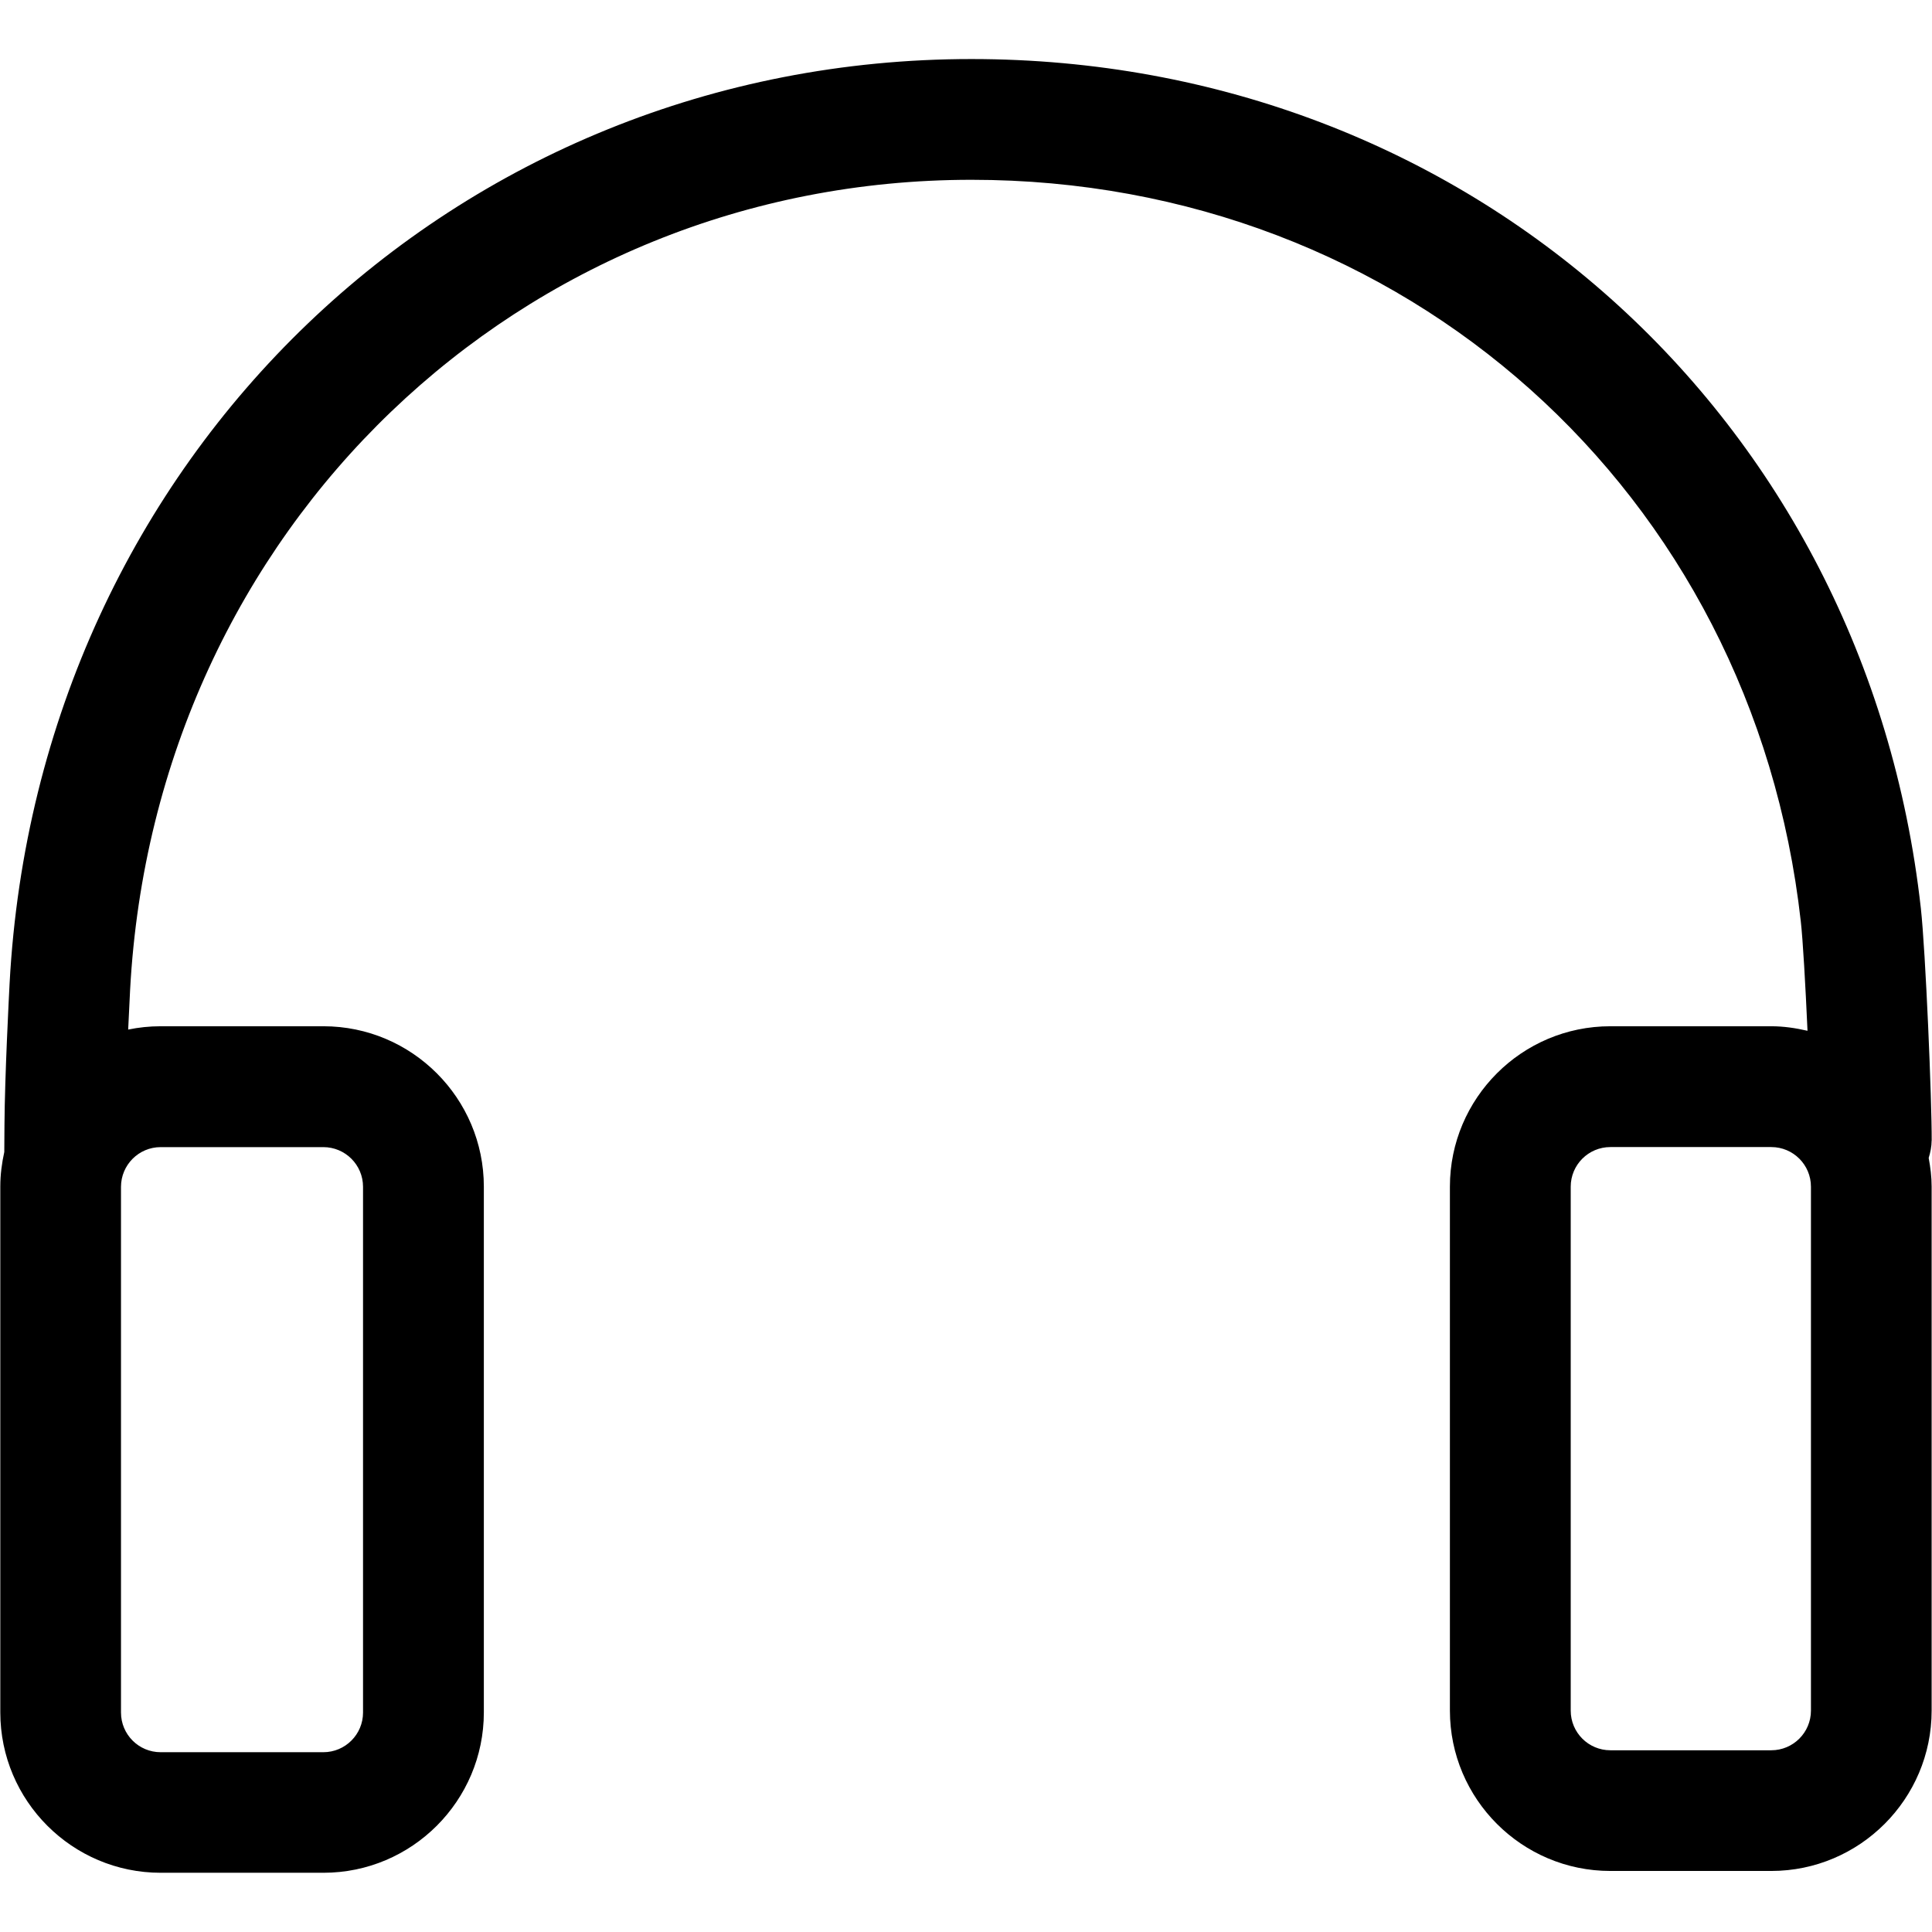 <?xml version="1.0" encoding="utf-8"?><!-- Uploaded to: SVG Repo, www.svgrepo.com, Generator: SVG Repo Mixer Tools -->
<svg fill="#000000" width="800px" height="800px" viewBox="0 0 32 32" version="1.1" xmlns="http://www.w3.org/2000/svg">
    <path d="M31.995 18.892c0.003-0.658-0.101-3.141-0.18-3.851-0.91-8.149-7.523-14.063-15.724-14.063-8.542 0-15.463 6.582-15.932 15.309-0.010 0.191-0.080 1.542-0.085 2.346l-0.003 0.448c-0.041 0.185-0.066 0.376-0.066 0.573v8.708c0 1.465 1.192 2.657 2.656 2.657h2.696c1.465 0 2.657-1.192 2.657-2.657v-8.707c0-1.465-1.192-2.657-2.657-2.657h-2.697c-0.184 0-0.364 0.019-0.537 0.055 0.015-0.325 0.029-0.581 0.032-0.658 0.412-7.649 6.473-13.417 13.936-13.417 7.165 0 12.941 5.167 13.736 12.285 0.034 0.297 0.077 1.052 0.111 1.81-0.195-0.045-0.394-0.075-0.601-0.075h-2.665c-1.465 0-2.657 1.192-2.657 2.657v8.677c0 1.465 1.192 2.657 2.657 2.657h2.665c1.465 0 2.657-1.192 2.657-2.657v-8.677c0-0.163-0.020-0.322-0.049-0.476 0.029-0.092 0.048-0.188 0.049-0.288zM2.66 19h2.696c0.362 0 0.657 0.294 0.657 0.657v8.708c0 0.363-0.295 0.657-0.657 0.657h-2.696c-0.362 0-0.656-0.294-0.656-0.657v-8.708c0.001-0.363 0.295-0.657 0.657-0.657zM29.995 28.333c0 0.363-0.295 0.657-0.657 0.657h-2.665c-0.363 0-0.657-0.294-0.657-0.657v-8.677c0-0.363 0.294-0.657 0.657-0.657h2.665c0.363 0 0.657 0.294 0.657 0.657v8.677z"></path>
</svg>